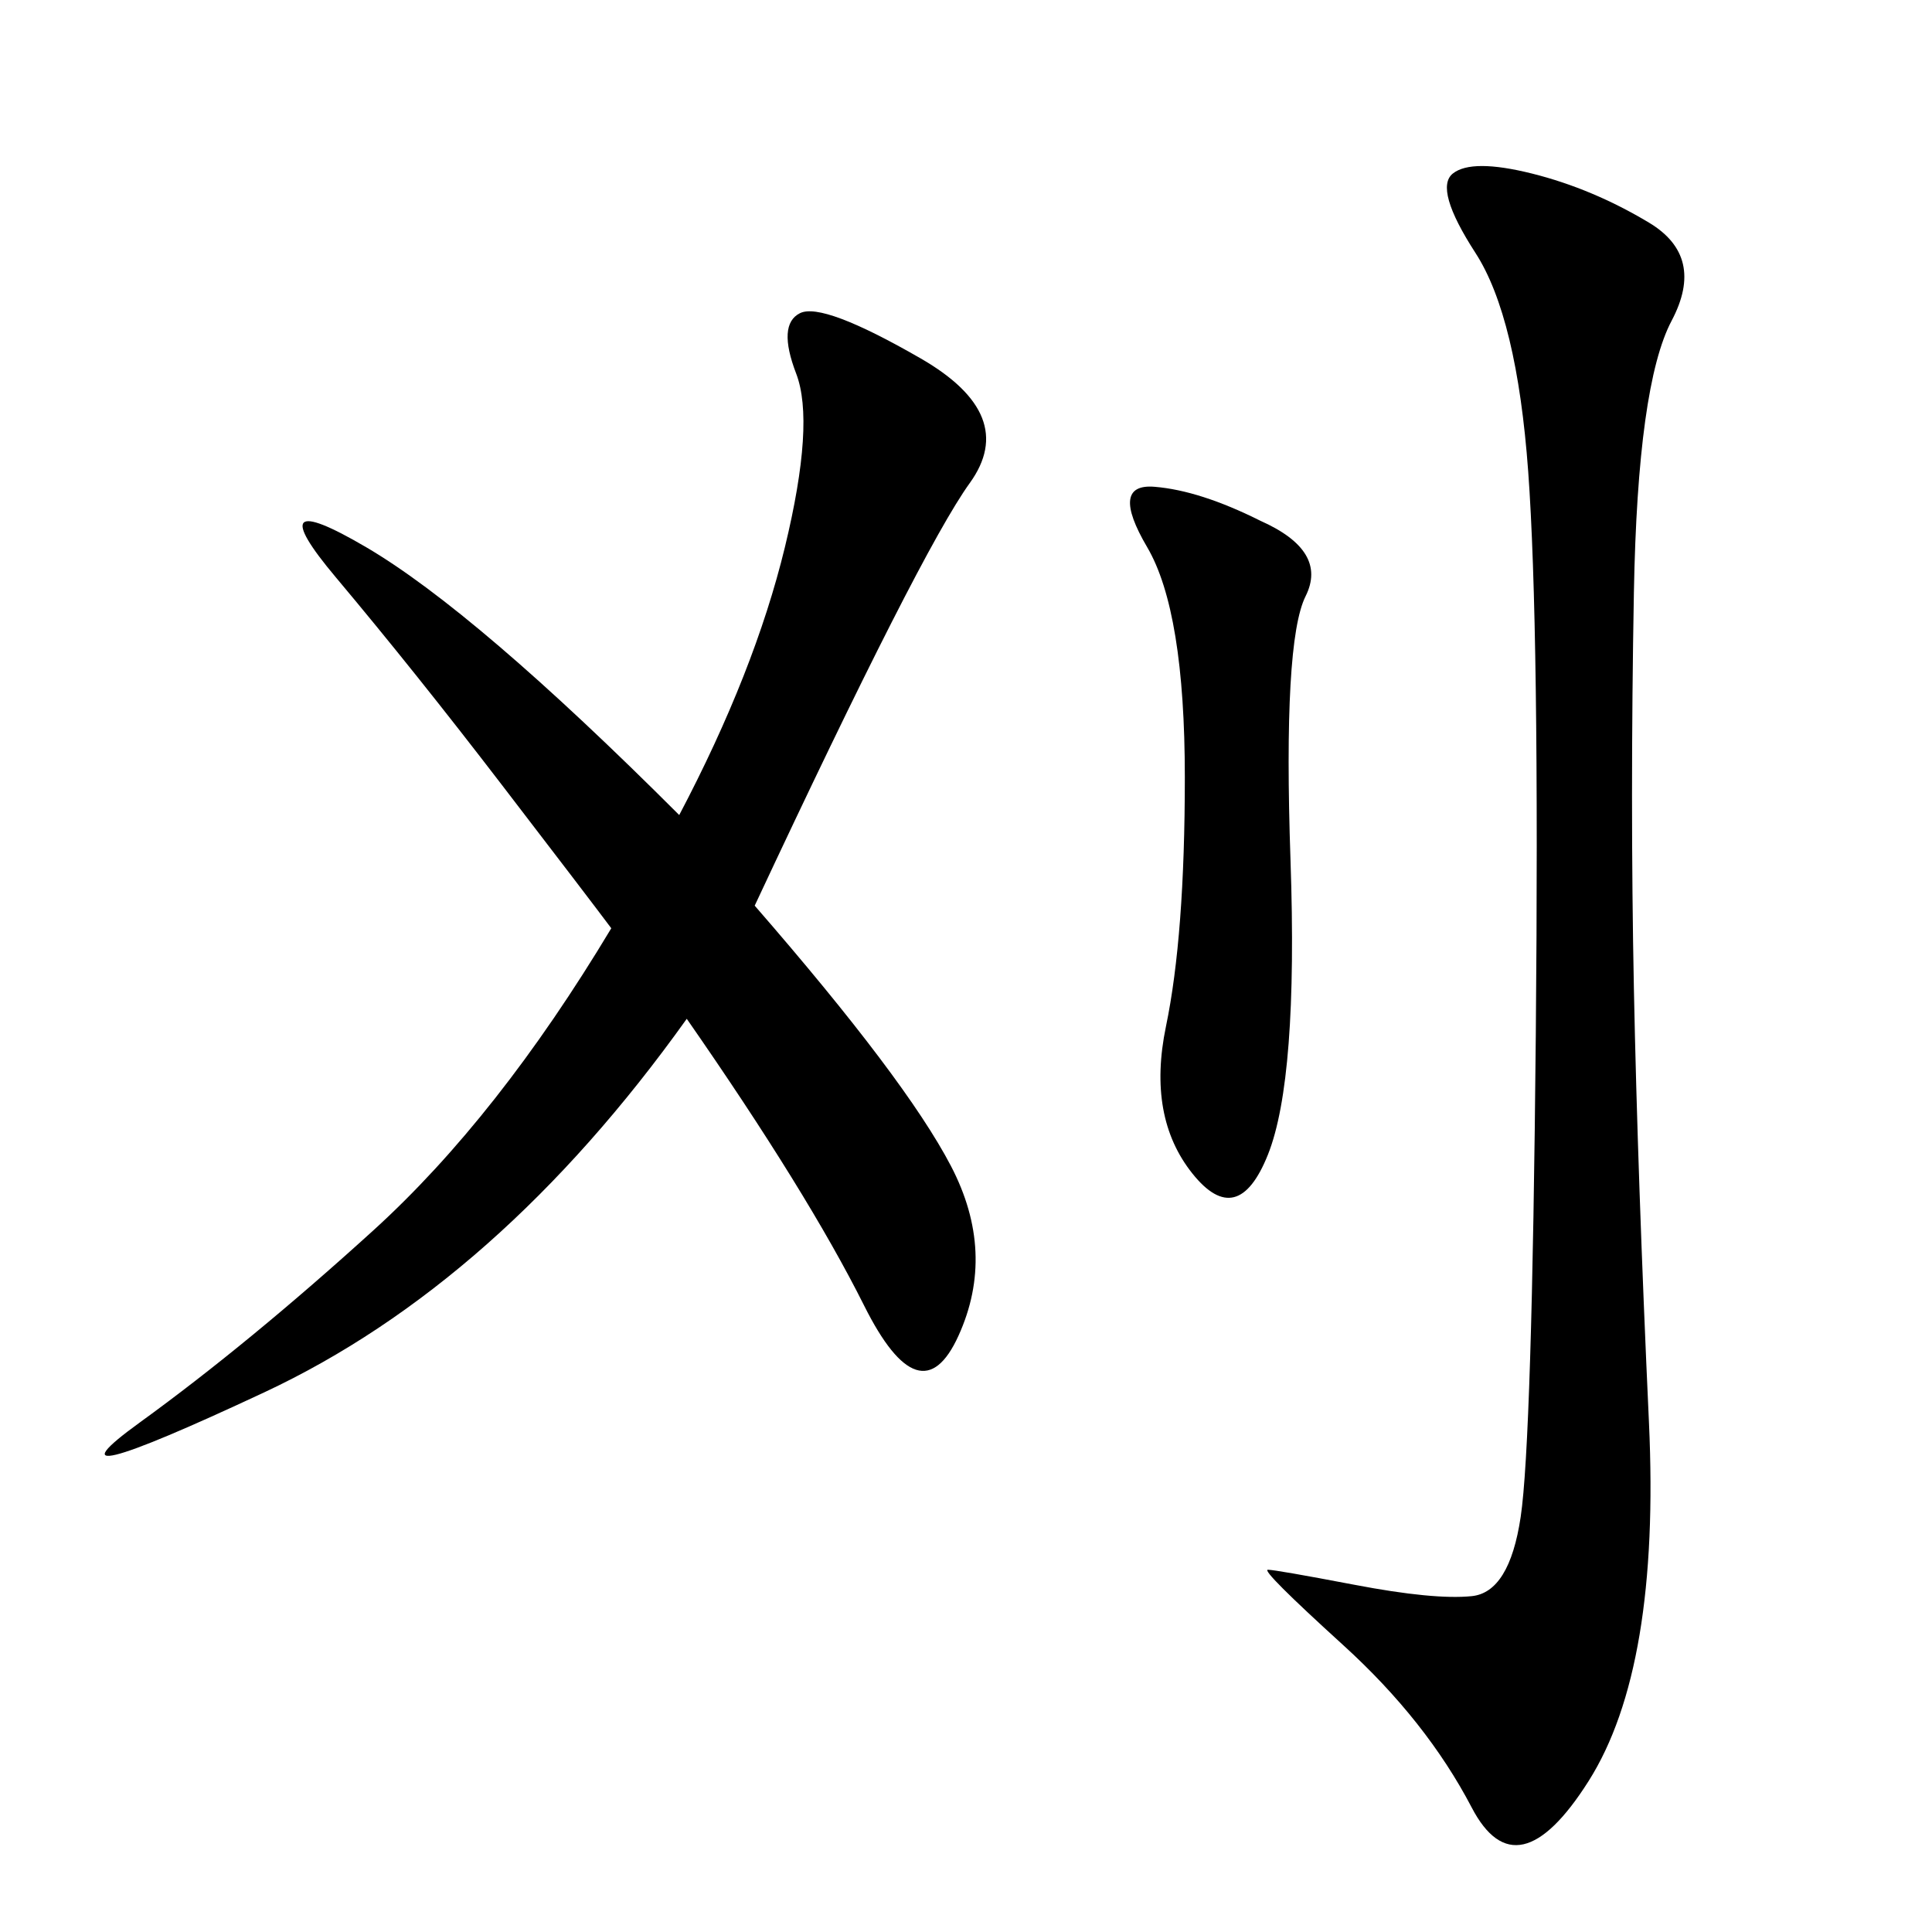 <svg xmlns="http://www.w3.org/2000/svg" xmlns:xlink="http://www.w3.org/1999/xlink" width="300" height="300"><path d="M117.19 140.63Q140.63 167.58 147.66 181.05Q154.69 194.53 148.83 207.42Q142.97 220.31 134.18 202.73Q125.39 185.16 106.64 158.20L106.64 158.20Q77.34 199.22 41.02 216.21Q4.69 233.20 21.68 220.90Q38.67 208.59 58.01 191.02Q77.34 173.44 94.92 144.14L94.92 144.14Q91.41 139.45 77.93 121.88Q64.45 104.30 52.15 89.65Q39.84 75 56.84 84.96Q73.83 94.92 105.47 126.56L105.47 126.56Q117.19 104.30 121.88 84.96Q126.56 65.63 123.63 58.01Q120.70 50.39 124.22 48.63Q127.73 46.88 142.97 55.66Q158.20 64.45 150.59 75Q142.97 85.55 117.19 140.63L117.19 140.63ZM237.89 26.95Q247.27 29.30 256.05 34.57Q264.84 39.84 259.57 49.80Q254.30 59.77 253.71 91.99Q253.13 124.22 253.71 153.52Q254.30 182.81 256.05 220.90Q257.81 258.98 246.68 276.56Q235.55 294.14 228.52 280.66Q221.48 267.19 208.59 255.47Q195.70 243.75 196.88 243.75L196.88 243.75Q198.05 243.75 210.35 246.09Q222.66 248.44 228.52 247.85Q234.38 247.27 236.13 235.55Q237.89 223.83 238.48 160.55Q239.06 97.27 237.30 73.24Q235.55 49.22 229.10 39.26Q222.66 29.30 225.59 26.95Q228.52 24.61 237.89 26.95L237.89 26.95ZM195.70 80.86Q206.25 85.55 202.73 92.58Q199.22 99.61 200.39 133.59Q201.56 167.58 196.88 179.30Q192.19 191.02 185.16 182.23Q178.13 173.44 181.05 159.38Q183.98 145.31 183.98 120.70L183.98 120.70Q183.98 94.92 178.13 84.96Q172.27 75 179.30 75.59Q186.33 76.17 195.70 80.86L195.70 80.86Z"/></svg>